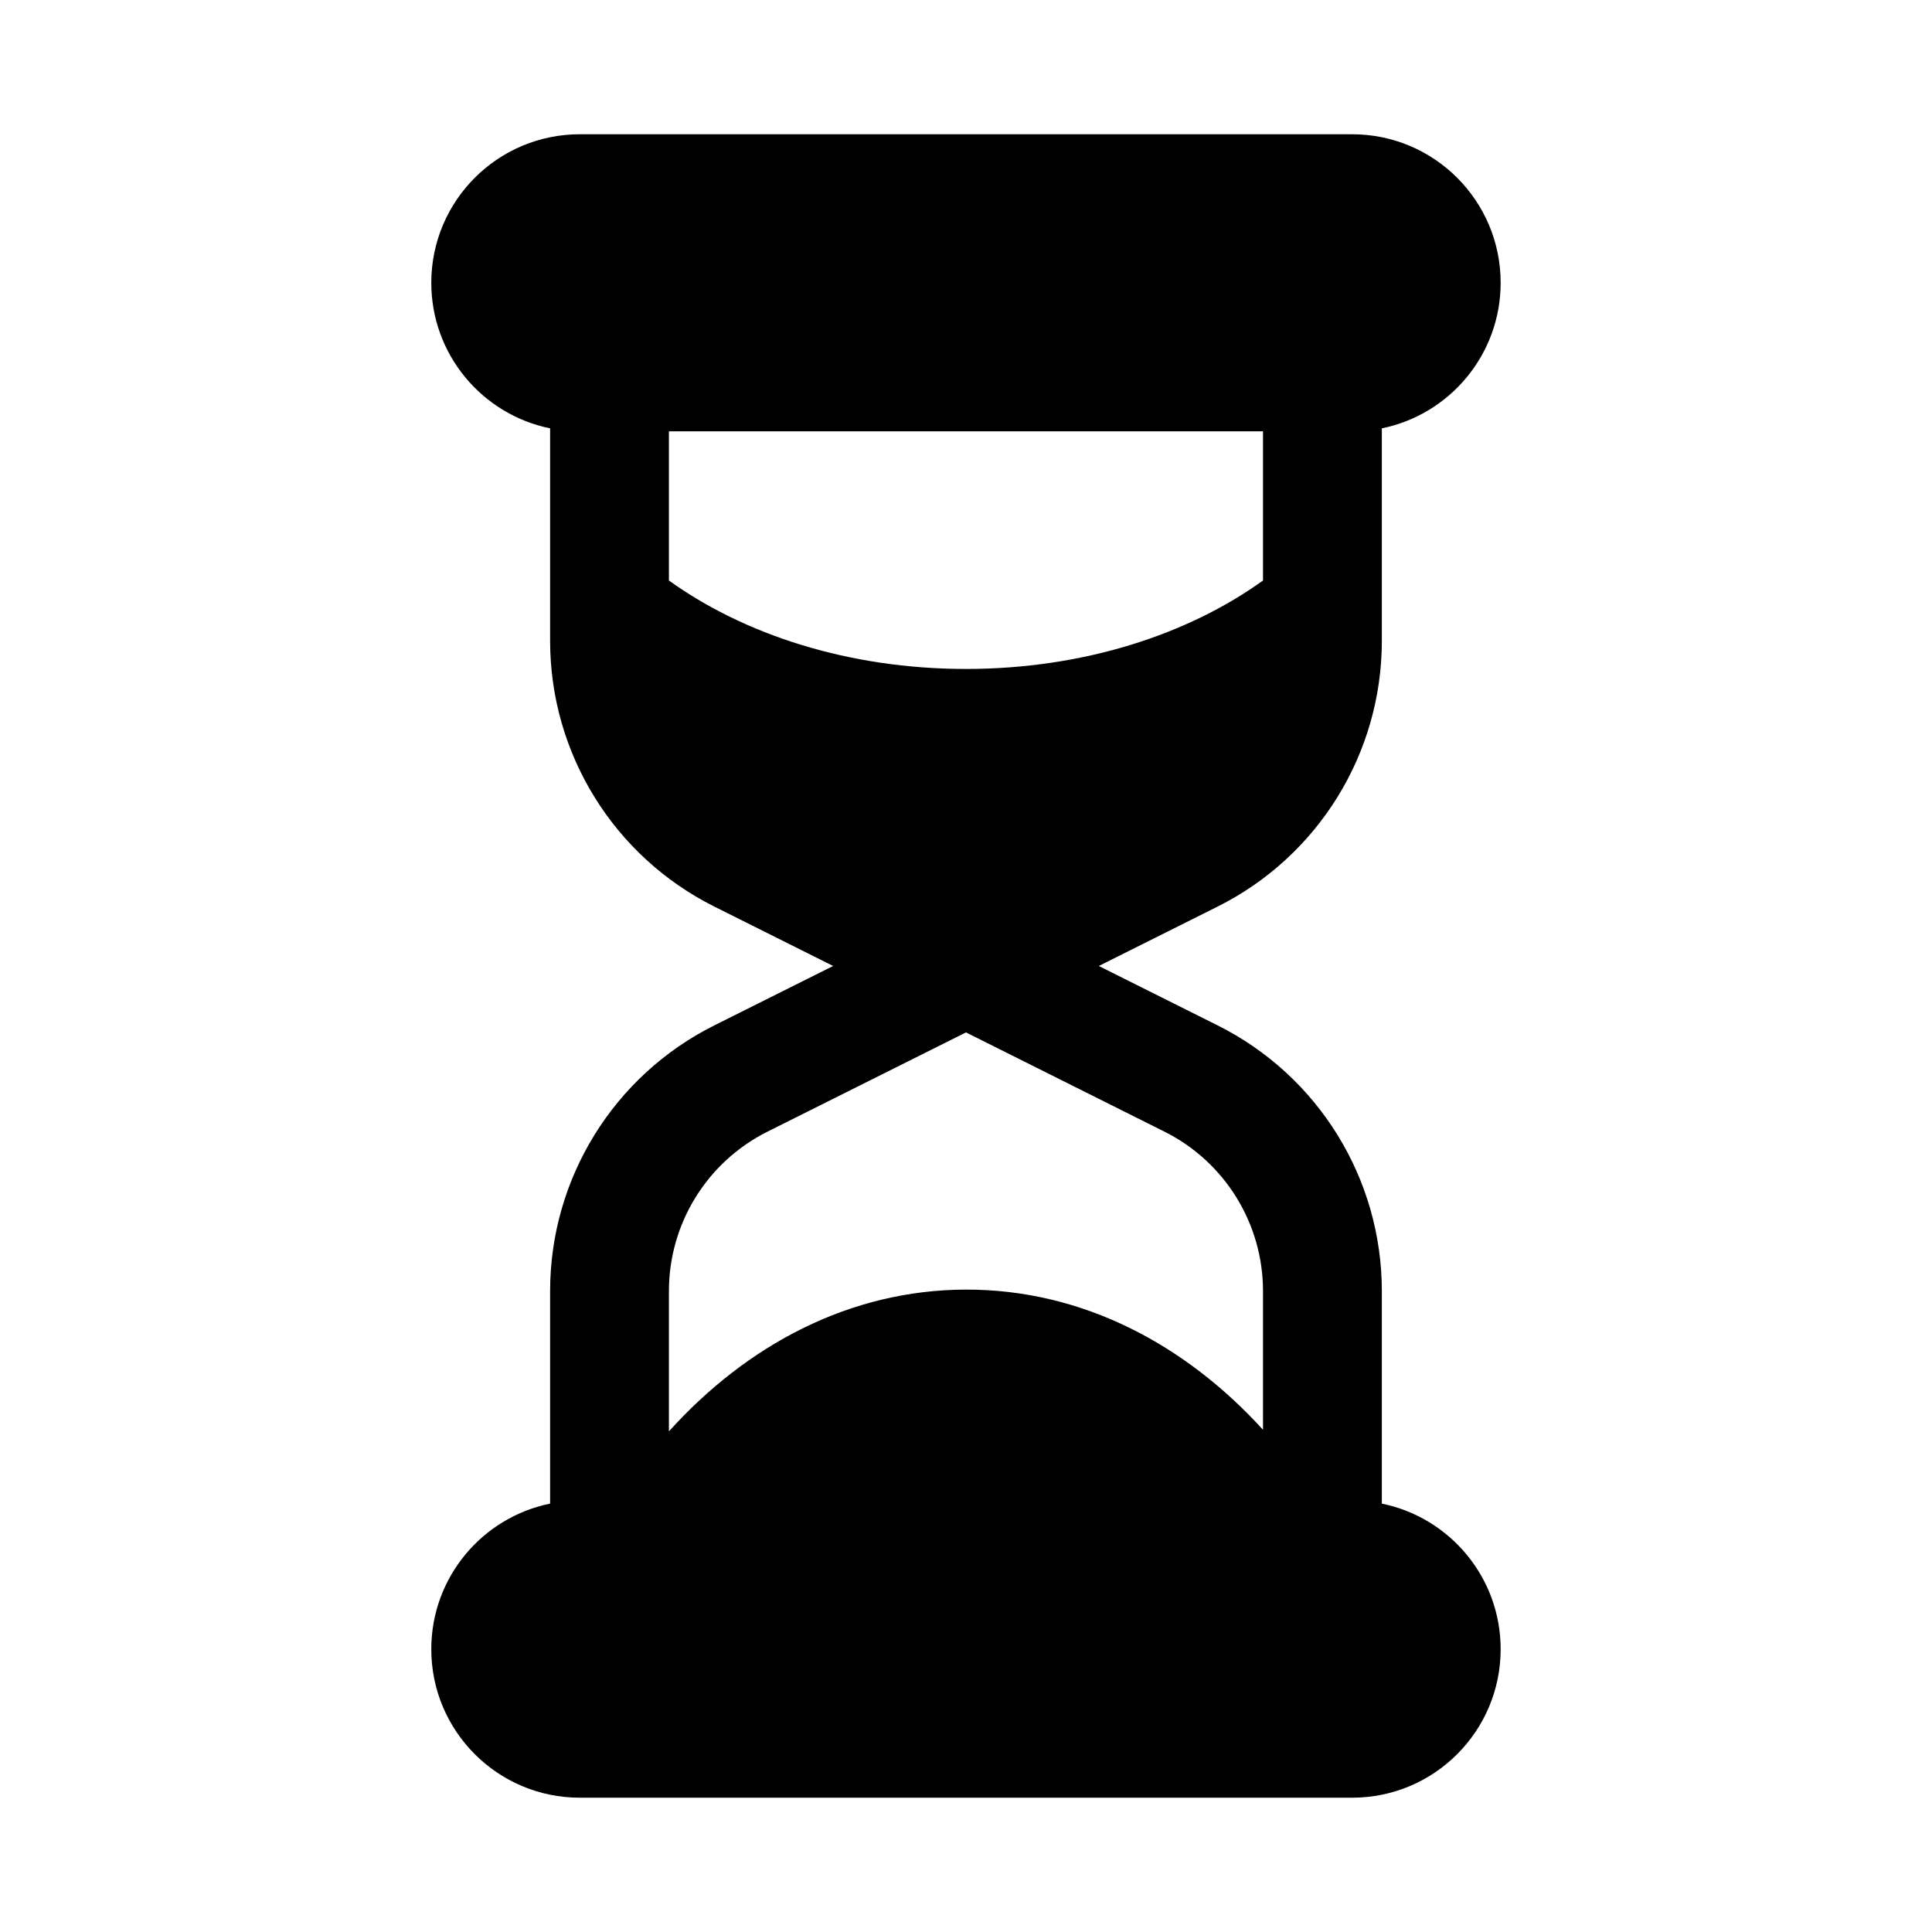 <?xml version="1.0" encoding="UTF-8"?>
<!-- Uploaded to: ICON Repo, www.svgrepo.com, Generator: ICON Repo Mixer Tools -->
<svg fill="#000000" width="800px" height="800px" version="1.1" viewBox="144 144 512 512" xmlns="http://www.w3.org/2000/svg">
 <path d="m297.66 179.58c-21.738 0-39.363 17.621-39.363 39.359 0 19.043 13.523 34.926 31.488 38.574v56.328c0 29.816 16.848 57.074 43.516 70.41l31.488 15.746-31.488 15.742c-26.668 13.336-43.516 40.594-43.516 70.41v56.328c-17.965 3.648-31.488 19.531-31.488 38.574 0 21.738 17.625 39.359 39.363 39.359h204.67c21.738 0 39.359-17.621 39.359-39.359 0-19.043-13.523-34.926-31.488-38.574v-56.328c0-29.816-16.848-57.074-43.516-70.41l-31.488-15.742 31.488-15.746c26.668-13.336 43.516-40.594 43.516-70.41v-56.328c17.965-3.648 31.488-19.531 31.488-38.574 0-21.738-17.621-39.359-39.359-39.359zm181.05 343.33v-36.758c0-17.891-10.109-34.246-26.109-42.246l-52.609-26.305-52.613 26.305c-16 8-26.109 24.355-26.109 42.246v37.18c20.574-22.828 47.867-37.523 78.734-37.574 30.793-0.047 58.074 14.488 78.707 37.152zm0-225.07v-39.535h-157.44v39.535c19.738 14.207 47.441 23.441 78.723 23.441 31.277 0 58.98-9.234 78.719-23.441z" fill-rule="evenodd"/>
</svg>